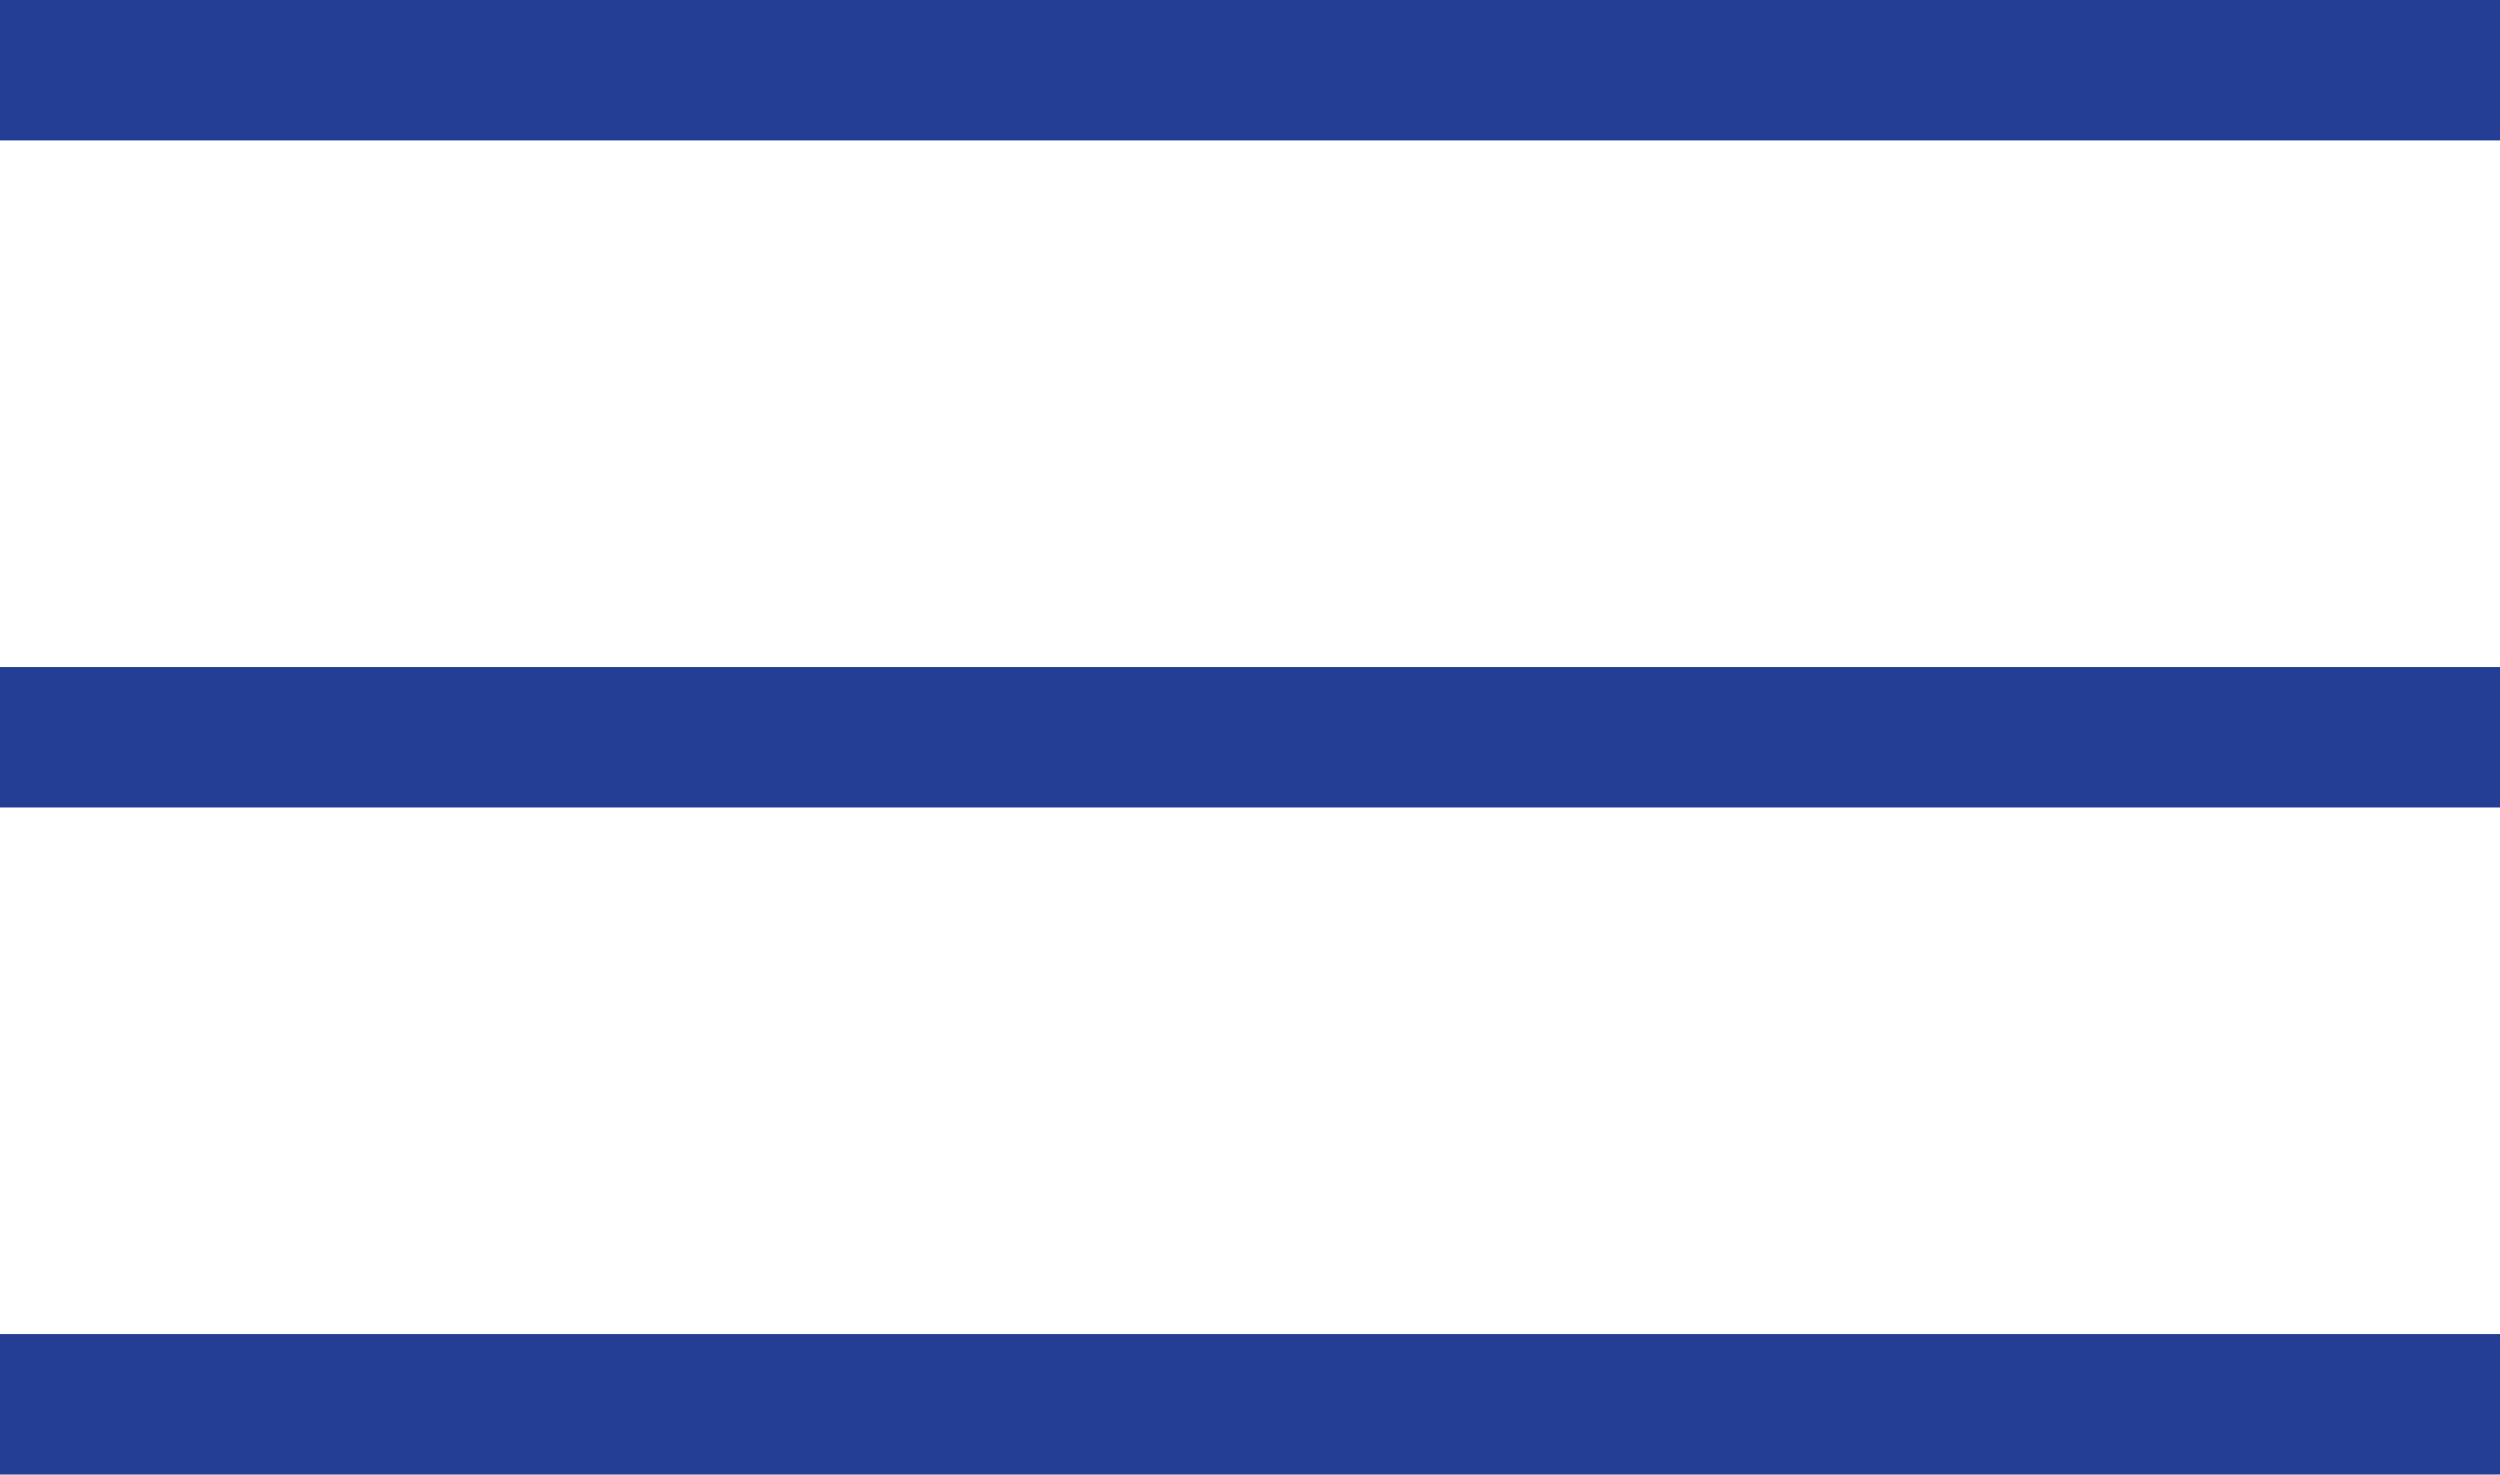 <svg xmlns="http://www.w3.org/2000/svg" width="35.605" height="21" viewBox="0 0 35.605 21">
  <g id="Group_106" data-name="Group 106" transform="translate(-1581.639 -81)">
    <path id="Path_125" data-name="Path 125" d="M1581.639,82h35.605" fill="none" stroke="#233e94" stroke-width="2"/>
    <path id="Path_126" data-name="Path 126" d="M1581.639,82h35.605" transform="translate(0 9.5)" fill="none" stroke="#233e94" stroke-width="2"/>
    <path id="Path_127" data-name="Path 127" d="M1581.639,82h35.605" transform="translate(0 19)" fill="none" stroke="#233e94" stroke-width="2"/>
  </g>
</svg>
